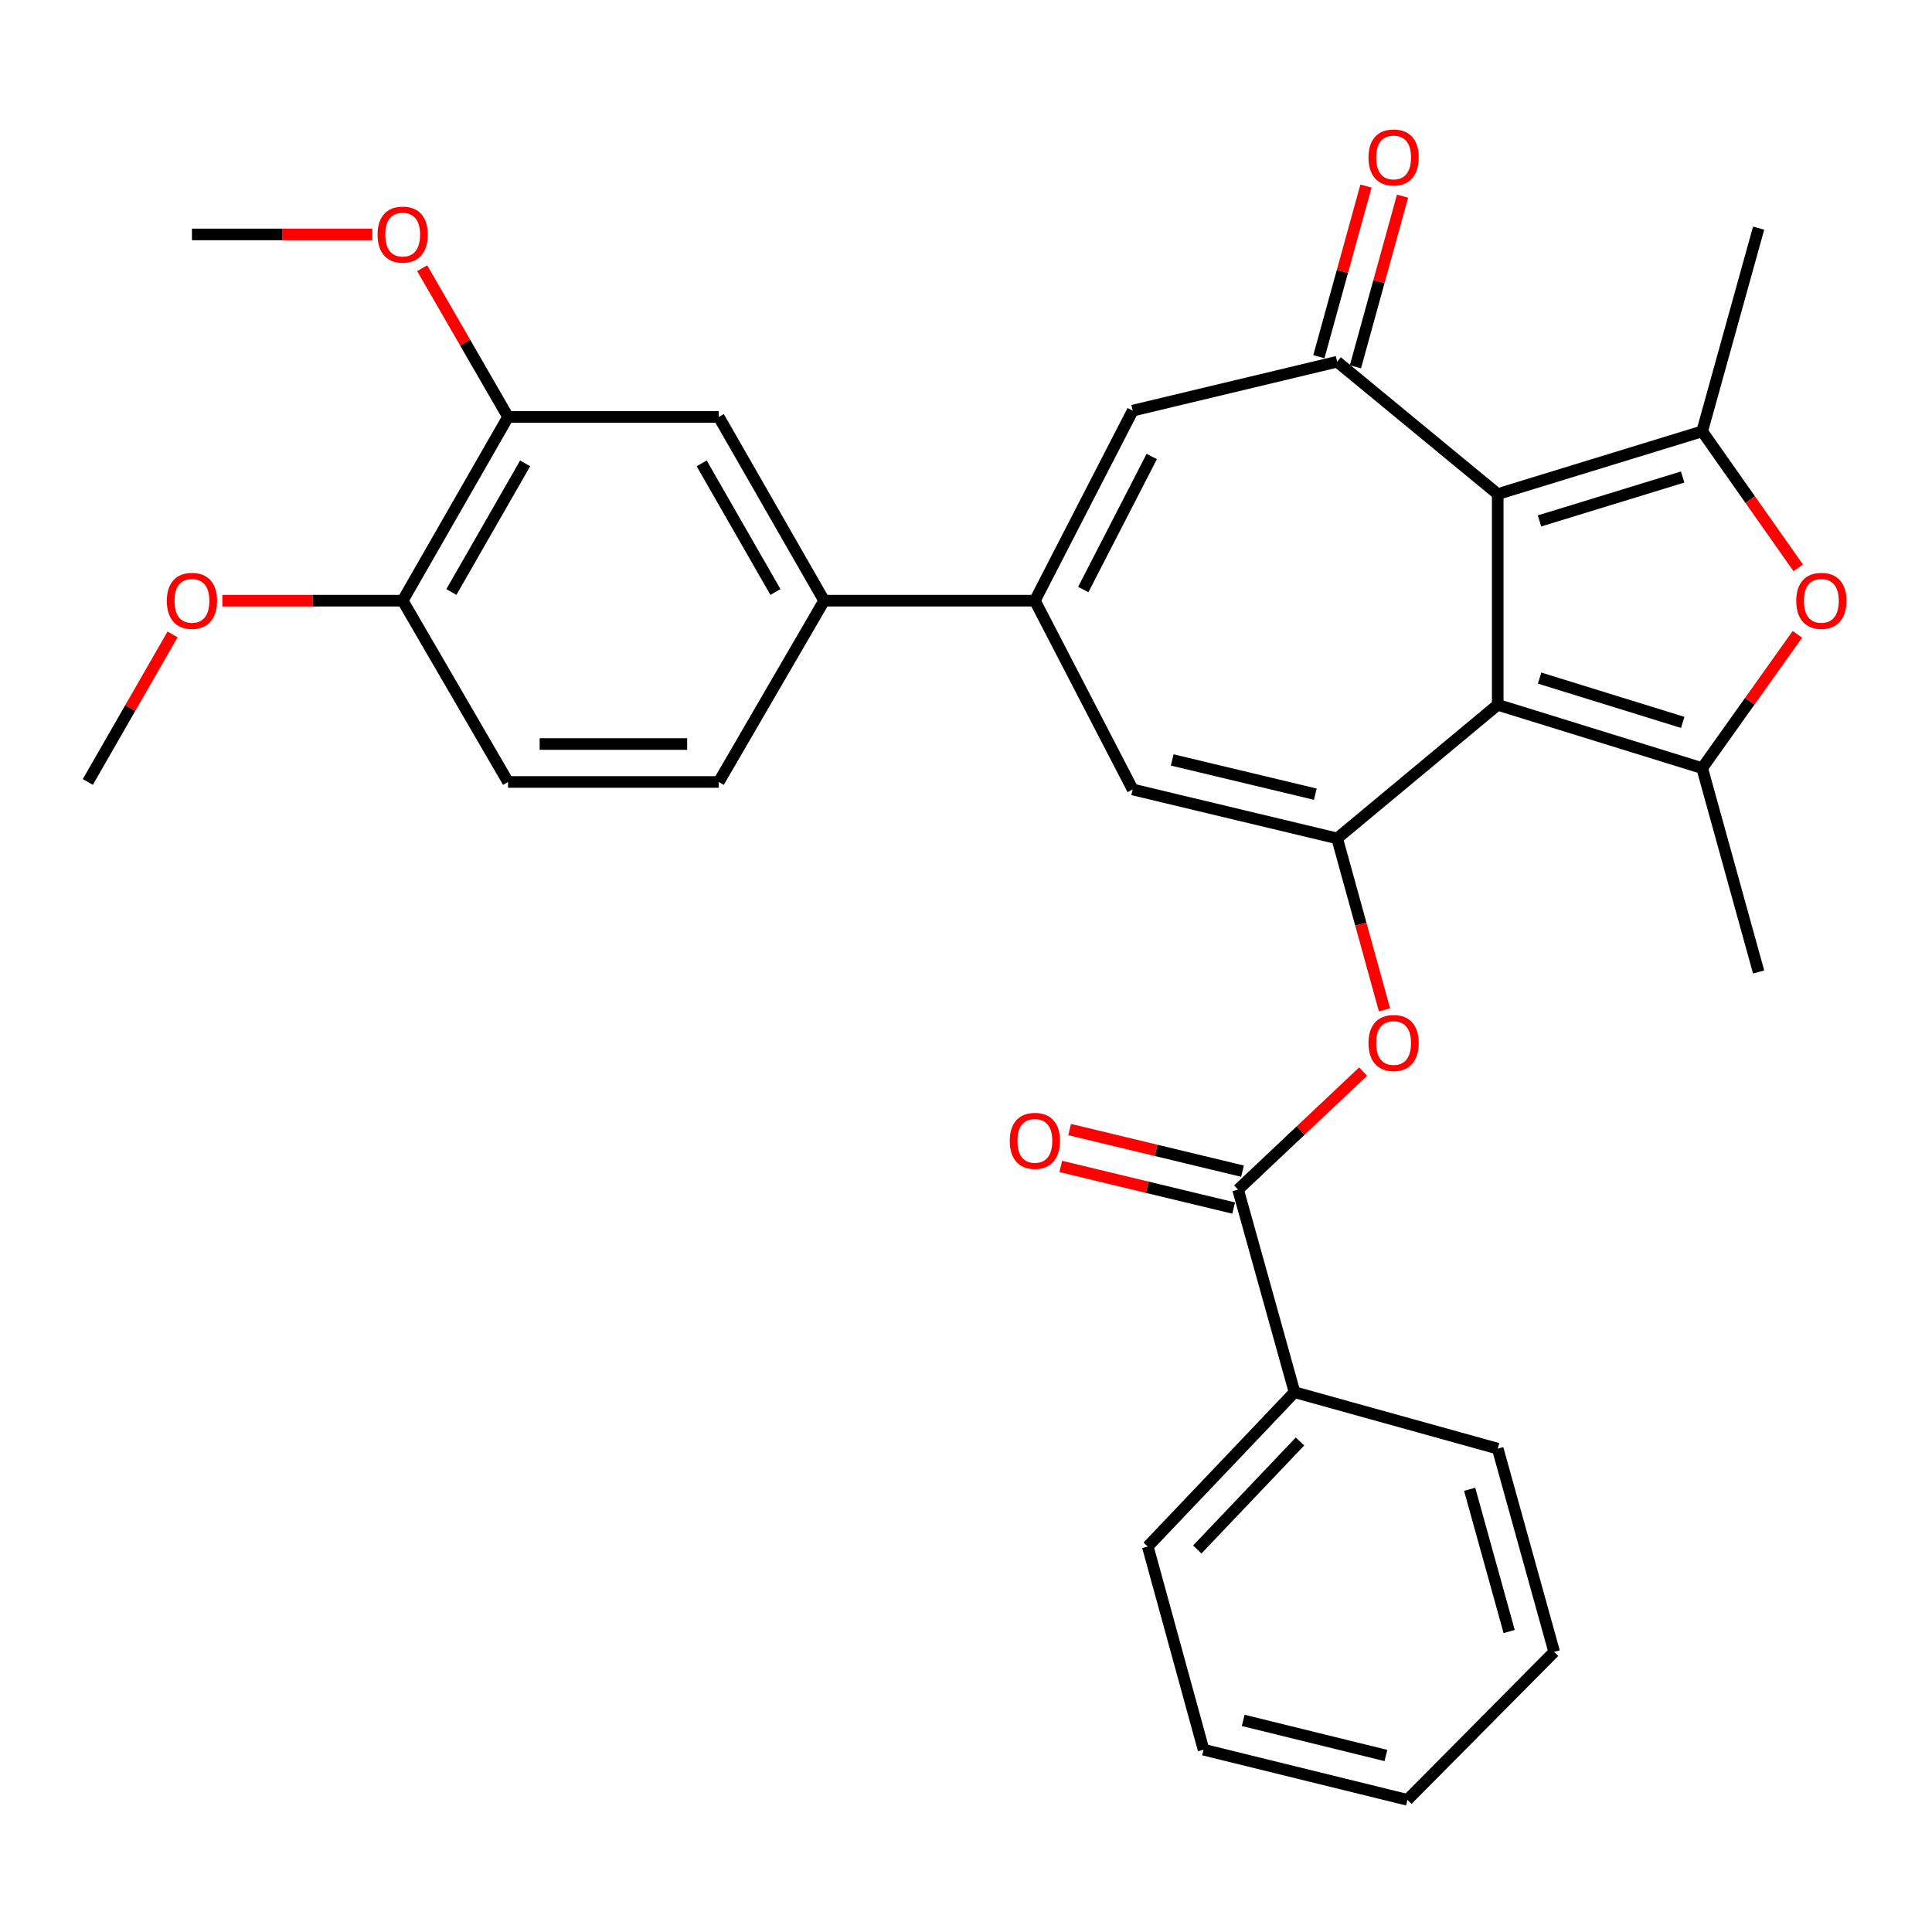 <?xml version='1.0' encoding='iso-8859-1'?>
<svg version='1.1' baseProfile='full'
              xmlns='http://www.w3.org/2000/svg'
                      xmlns:rdkit='http://www.rdkit.org/xml'
                      xmlns:xlink='http://www.w3.org/1999/xlink'
                  xml:space='preserve'
width='1000px' height='1000px' viewBox='0 0 1000 1000'>
<!-- END OF HEADER -->
<rect style='opacity:1.0;fill:#FFFFFF;stroke:none' width='1000' height='1000' x='0' y='0'> </rect>
<path class='bond-0' d='M 775.217,364.811 L 775.217,255.736' style='fill:none;fill-rule:evenodd;stroke:#000000;stroke-width:6px;stroke-linecap:butt;stroke-linejoin:miter;stroke-opacity:1' />
<path class='bond-1' d='M 775.217,364.811 L 692.11,433.958' style='fill:none;fill-rule:evenodd;stroke:#000000;stroke-width:6px;stroke-linecap:butt;stroke-linejoin:miter;stroke-opacity:1' />
<path class='bond-2' d='M 775.217,364.811 L 881.042,397.585' style='fill:none;fill-rule:evenodd;stroke:#000000;stroke-width:6px;stroke-linecap:butt;stroke-linejoin:miter;stroke-opacity:1' />
<path class='bond-2' d='M 796.898,350.974 L 870.976,373.916' style='fill:none;fill-rule:evenodd;stroke:#000000;stroke-width:6px;stroke-linecap:butt;stroke-linejoin:miter;stroke-opacity:1' />
<path class='bond-3' d='M 775.217,255.736 L 881.042,223.267' style='fill:none;fill-rule:evenodd;stroke:#000000;stroke-width:6px;stroke-linecap:butt;stroke-linejoin:miter;stroke-opacity:1' />
<path class='bond-3' d='M 796.849,269.634 L 870.927,246.906' style='fill:none;fill-rule:evenodd;stroke:#000000;stroke-width:6px;stroke-linecap:butt;stroke-linejoin:miter;stroke-opacity:1' />
<path class='bond-4' d='M 775.217,255.736 L 692.11,187.232' style='fill:none;fill-rule:evenodd;stroke:#000000;stroke-width:6px;stroke-linecap:butt;stroke-linejoin:miter;stroke-opacity:1' />
<path class='bond-7' d='M 692.11,433.958 L 586.284,408.633' style='fill:none;fill-rule:evenodd;stroke:#000000;stroke-width:6px;stroke-linecap:butt;stroke-linejoin:miter;stroke-opacity:1' />
<path class='bond-7' d='M 680.805,411.067 L 606.727,393.34' style='fill:none;fill-rule:evenodd;stroke:#000000;stroke-width:6px;stroke-linecap:butt;stroke-linejoin:miter;stroke-opacity:1' />
<path class='bond-9' d='M 692.11,433.958 L 704.363,478.333' style='fill:none;fill-rule:evenodd;stroke:#000000;stroke-width:6px;stroke-linecap:butt;stroke-linejoin:miter;stroke-opacity:1' />
<path class='bond-9' d='M 704.363,478.333 L 716.616,522.708' style='fill:none;fill-rule:evenodd;stroke:#FF0000;stroke-width:6px;stroke-linecap:butt;stroke-linejoin:miter;stroke-opacity:1' />
<path class='bond-5' d='M 881.042,397.585 L 905.687,362.958' style='fill:none;fill-rule:evenodd;stroke:#000000;stroke-width:6px;stroke-linecap:butt;stroke-linejoin:miter;stroke-opacity:1' />
<path class='bond-5' d='M 905.687,362.958 L 930.331,328.331' style='fill:none;fill-rule:evenodd;stroke:#FF0000;stroke-width:6px;stroke-linecap:butt;stroke-linejoin:miter;stroke-opacity:1' />
<path class='bond-20' d='M 881.042,397.585 L 910.261,503.105' style='fill:none;fill-rule:evenodd;stroke:#000000;stroke-width:6px;stroke-linecap:butt;stroke-linejoin:miter;stroke-opacity:1' />
<path class='bond-21' d='M 881.042,223.267 L 910.261,118.085' style='fill:none;fill-rule:evenodd;stroke:#000000;stroke-width:6px;stroke-linecap:butt;stroke-linejoin:miter;stroke-opacity:1' />
<path class='bond-31' d='M 881.042,223.267 L 905.903,258.59' style='fill:none;fill-rule:evenodd;stroke:#000000;stroke-width:6px;stroke-linecap:butt;stroke-linejoin:miter;stroke-opacity:1' />
<path class='bond-31' d='M 905.903,258.59 L 930.765,293.912' style='fill:none;fill-rule:evenodd;stroke:#FF0000;stroke-width:6px;stroke-linecap:butt;stroke-linejoin:miter;stroke-opacity:1' />
<path class='bond-8' d='M 692.11,187.232 L 586.284,212.546' style='fill:none;fill-rule:evenodd;stroke:#000000;stroke-width:6px;stroke-linecap:butt;stroke-linejoin:miter;stroke-opacity:1' />
<path class='bond-14' d='M 701.571,189.845 L 713.764,145.69' style='fill:none;fill-rule:evenodd;stroke:#000000;stroke-width:6px;stroke-linecap:butt;stroke-linejoin:miter;stroke-opacity:1' />
<path class='bond-14' d='M 713.764,145.69 L 725.956,101.535' style='fill:none;fill-rule:evenodd;stroke:#FF0000;stroke-width:6px;stroke-linecap:butt;stroke-linejoin:miter;stroke-opacity:1' />
<path class='bond-14' d='M 682.648,184.62 L 694.84,140.464' style='fill:none;fill-rule:evenodd;stroke:#000000;stroke-width:6px;stroke-linecap:butt;stroke-linejoin:miter;stroke-opacity:1' />
<path class='bond-14' d='M 694.84,140.464 L 707.033,96.309' style='fill:none;fill-rule:evenodd;stroke:#FF0000;stroke-width:6px;stroke-linecap:butt;stroke-linejoin:miter;stroke-opacity:1' />
<path class='bond-6' d='M 535.646,310.912 L 586.284,408.633' style='fill:none;fill-rule:evenodd;stroke:#000000;stroke-width:6px;stroke-linecap:butt;stroke-linejoin:miter;stroke-opacity:1' />
<path class='bond-11' d='M 535.646,310.912 L 426.57,310.912' style='fill:none;fill-rule:evenodd;stroke:#000000;stroke-width:6px;stroke-linecap:butt;stroke-linejoin:miter;stroke-opacity:1' />
<path class='bond-32' d='M 535.646,310.912 L 586.284,212.546' style='fill:none;fill-rule:evenodd;stroke:#000000;stroke-width:6px;stroke-linecap:butt;stroke-linejoin:miter;stroke-opacity:1' />
<path class='bond-32' d='M 560.696,305.142 L 596.143,236.287' style='fill:none;fill-rule:evenodd;stroke:#000000;stroke-width:6px;stroke-linecap:butt;stroke-linejoin:miter;stroke-opacity:1' />
<path class='bond-10' d='M 705.561,554.651 L 673.194,585.194' style='fill:none;fill-rule:evenodd;stroke:#FF0000;stroke-width:6px;stroke-linecap:butt;stroke-linejoin:miter;stroke-opacity:1' />
<path class='bond-10' d='M 673.194,585.194 L 640.827,615.736' style='fill:none;fill-rule:evenodd;stroke:#000000;stroke-width:6px;stroke-linecap:butt;stroke-linejoin:miter;stroke-opacity:1' />
<path class='bond-16' d='M 643.124,606.193 L 598.386,595.426' style='fill:none;fill-rule:evenodd;stroke:#000000;stroke-width:6px;stroke-linecap:butt;stroke-linejoin:miter;stroke-opacity:1' />
<path class='bond-16' d='M 598.386,595.426 L 553.647,584.659' style='fill:none;fill-rule:evenodd;stroke:#FF0000;stroke-width:6px;stroke-linecap:butt;stroke-linejoin:miter;stroke-opacity:1' />
<path class='bond-16' d='M 638.531,625.28 L 593.792,614.512' style='fill:none;fill-rule:evenodd;stroke:#000000;stroke-width:6px;stroke-linecap:butt;stroke-linejoin:miter;stroke-opacity:1' />
<path class='bond-16' d='M 593.792,614.512 L 549.053,603.745' style='fill:none;fill-rule:evenodd;stroke:#FF0000;stroke-width:6px;stroke-linecap:butt;stroke-linejoin:miter;stroke-opacity:1' />
<path class='bond-17' d='M 640.827,615.736 L 670.046,720.602' style='fill:none;fill-rule:evenodd;stroke:#000000;stroke-width:6px;stroke-linecap:butt;stroke-linejoin:miter;stroke-opacity:1' />
<path class='bond-12' d='M 426.57,310.912 L 372.038,215.807' style='fill:none;fill-rule:evenodd;stroke:#000000;stroke-width:6px;stroke-linecap:butt;stroke-linejoin:miter;stroke-opacity:1' />
<path class='bond-12' d='M 401.36,306.411 L 363.187,239.838' style='fill:none;fill-rule:evenodd;stroke:#000000;stroke-width:6px;stroke-linecap:butt;stroke-linejoin:miter;stroke-opacity:1' />
<path class='bond-18' d='M 426.57,310.912 L 372.038,404.74' style='fill:none;fill-rule:evenodd;stroke:#000000;stroke-width:6px;stroke-linecap:butt;stroke-linejoin:miter;stroke-opacity:1' />
<path class='bond-13' d='M 372.038,215.807 L 262.962,215.807' style='fill:none;fill-rule:evenodd;stroke:#000000;stroke-width:6px;stroke-linecap:butt;stroke-linejoin:miter;stroke-opacity:1' />
<path class='bond-22' d='M 262.962,215.807 L 240.744,177.32' style='fill:none;fill-rule:evenodd;stroke:#000000;stroke-width:6px;stroke-linecap:butt;stroke-linejoin:miter;stroke-opacity:1' />
<path class='bond-22' d='M 240.744,177.32 L 218.525,138.833' style='fill:none;fill-rule:evenodd;stroke:#FF0000;stroke-width:6px;stroke-linecap:butt;stroke-linejoin:miter;stroke-opacity:1' />
<path class='bond-34' d='M 262.962,215.807 L 208.43,310.912' style='fill:none;fill-rule:evenodd;stroke:#000000;stroke-width:6px;stroke-linecap:butt;stroke-linejoin:miter;stroke-opacity:1' />
<path class='bond-34' d='M 271.813,239.838 L 233.64,306.411' style='fill:none;fill-rule:evenodd;stroke:#000000;stroke-width:6px;stroke-linecap:butt;stroke-linejoin:miter;stroke-opacity:1' />
<path class='bond-15' d='M 208.43,310.912 L 262.962,404.74' style='fill:none;fill-rule:evenodd;stroke:#000000;stroke-width:6px;stroke-linecap:butt;stroke-linejoin:miter;stroke-opacity:1' />
<path class='bond-23' d='M 208.43,310.912 L 161.755,310.912' style='fill:none;fill-rule:evenodd;stroke:#000000;stroke-width:6px;stroke-linecap:butt;stroke-linejoin:miter;stroke-opacity:1' />
<path class='bond-23' d='M 161.755,310.912 L 115.081,310.912' style='fill:none;fill-rule:evenodd;stroke:#FF0000;stroke-width:6px;stroke-linecap:butt;stroke-linejoin:miter;stroke-opacity:1' />
<path class='bond-24' d='M 670.046,720.602 L 594.082,800.47' style='fill:none;fill-rule:evenodd;stroke:#000000;stroke-width:6px;stroke-linecap:butt;stroke-linejoin:miter;stroke-opacity:1' />
<path class='bond-24' d='M 672.876,746.112 L 619.702,802.019' style='fill:none;fill-rule:evenodd;stroke:#000000;stroke-width:6px;stroke-linecap:butt;stroke-linejoin:miter;stroke-opacity:1' />
<path class='bond-25' d='M 670.046,720.602 L 775.217,749.82' style='fill:none;fill-rule:evenodd;stroke:#000000;stroke-width:6px;stroke-linecap:butt;stroke-linejoin:miter;stroke-opacity:1' />
<path class='bond-19' d='M 372.038,404.74 L 262.962,404.74' style='fill:none;fill-rule:evenodd;stroke:#000000;stroke-width:6px;stroke-linecap:butt;stroke-linejoin:miter;stroke-opacity:1' />
<path class='bond-19' d='M 355.676,385.108 L 279.323,385.108' style='fill:none;fill-rule:evenodd;stroke:#000000;stroke-width:6px;stroke-linecap:butt;stroke-linejoin:miter;stroke-opacity:1' />
<path class='bond-26' d='M 192.703,121.346 L 146.029,121.346' style='fill:none;fill-rule:evenodd;stroke:#FF0000;stroke-width:6px;stroke-linecap:butt;stroke-linejoin:miter;stroke-opacity:1' />
<path class='bond-26' d='M 146.029,121.346 L 99.354,121.346' style='fill:none;fill-rule:evenodd;stroke:#000000;stroke-width:6px;stroke-linecap:butt;stroke-linejoin:miter;stroke-opacity:1' />
<path class='bond-27' d='M 89.321,328.377 L 67.388,366.558' style='fill:none;fill-rule:evenodd;stroke:#FF0000;stroke-width:6px;stroke-linecap:butt;stroke-linejoin:miter;stroke-opacity:1' />
<path class='bond-27' d='M 67.388,366.558 L 45.455,404.74' style='fill:none;fill-rule:evenodd;stroke:#000000;stroke-width:6px;stroke-linecap:butt;stroke-linejoin:miter;stroke-opacity:1' />
<path class='bond-29' d='M 594.082,800.47 L 622.963,905.641' style='fill:none;fill-rule:evenodd;stroke:#000000;stroke-width:6px;stroke-linecap:butt;stroke-linejoin:miter;stroke-opacity:1' />
<path class='bond-28' d='M 775.217,749.82 L 804.435,855.002' style='fill:none;fill-rule:evenodd;stroke:#000000;stroke-width:6px;stroke-linecap:butt;stroke-linejoin:miter;stroke-opacity:1' />
<path class='bond-28' d='M 760.684,770.852 L 781.137,844.479' style='fill:none;fill-rule:evenodd;stroke:#000000;stroke-width:6px;stroke-linecap:butt;stroke-linejoin:miter;stroke-opacity:1' />
<path class='bond-30' d='M 804.435,855.002 L 728.483,931.598' style='fill:none;fill-rule:evenodd;stroke:#000000;stroke-width:6px;stroke-linecap:butt;stroke-linejoin:miter;stroke-opacity:1' />
<path class='bond-33' d='M 622.963,905.641 L 728.483,931.598' style='fill:none;fill-rule:evenodd;stroke:#000000;stroke-width:6px;stroke-linecap:butt;stroke-linejoin:miter;stroke-opacity:1' />
<path class='bond-33' d='M 643.48,890.471 L 717.344,908.641' style='fill:none;fill-rule:evenodd;stroke:#000000;stroke-width:6px;stroke-linecap:butt;stroke-linejoin:miter;stroke-opacity:1' />
<path  class='atom-6' d='M 929.729 310.992
Q 929.729 304.192, 933.089 300.392
Q 936.449 296.592, 942.729 296.592
Q 949.009 296.592, 952.369 300.392
Q 955.729 304.192, 955.729 310.992
Q 955.729 317.872, 952.329 321.792
Q 948.929 325.672, 942.729 325.672
Q 936.489 325.672, 933.089 321.792
Q 929.729 317.912, 929.729 310.992
M 942.729 322.472
Q 947.049 322.472, 949.369 319.592
Q 951.729 316.672, 951.729 310.992
Q 951.729 305.432, 949.369 302.632
Q 947.049 299.792, 942.729 299.792
Q 938.409 299.792, 936.049 302.592
Q 933.729 305.392, 933.729 310.992
Q 933.729 316.712, 936.049 319.592
Q 938.409 322.472, 942.729 322.472
' fill='#FF0000'/>
<path  class='atom-10' d='M 708.328 539.853
Q 708.328 533.053, 711.688 529.253
Q 715.048 525.453, 721.328 525.453
Q 727.608 525.453, 730.968 529.253
Q 734.328 533.053, 734.328 539.853
Q 734.328 546.733, 730.928 550.653
Q 727.528 554.533, 721.328 554.533
Q 715.088 554.533, 711.688 550.653
Q 708.328 546.773, 708.328 539.853
M 721.328 551.333
Q 725.648 551.333, 727.968 548.453
Q 730.328 545.533, 730.328 539.853
Q 730.328 534.293, 727.968 531.493
Q 725.648 528.653, 721.328 528.653
Q 717.008 528.653, 714.648 531.453
Q 712.328 534.253, 712.328 539.853
Q 712.328 545.573, 714.648 548.453
Q 717.008 551.333, 721.328 551.333
' fill='#FF0000'/>
<path  class='atom-15' d='M 708.328 81.498
Q 708.328 74.698, 711.688 70.898
Q 715.048 67.098, 721.328 67.098
Q 727.608 67.098, 730.968 70.898
Q 734.328 74.698, 734.328 81.498
Q 734.328 88.378, 730.928 92.298
Q 727.528 96.178, 721.328 96.178
Q 715.088 96.178, 711.688 92.298
Q 708.328 88.418, 708.328 81.498
M 721.328 92.978
Q 725.648 92.978, 727.968 90.098
Q 730.328 87.178, 730.328 81.498
Q 730.328 75.938, 727.968 73.138
Q 725.648 70.298, 721.328 70.298
Q 717.008 70.298, 714.648 73.098
Q 712.328 75.898, 712.328 81.498
Q 712.328 87.218, 714.648 90.098
Q 717.008 92.978, 721.328 92.978
' fill='#FF0000'/>
<path  class='atom-17' d='M 522.646 590.502
Q 522.646 583.702, 526.006 579.902
Q 529.366 576.102, 535.646 576.102
Q 541.926 576.102, 545.286 579.902
Q 548.646 583.702, 548.646 590.502
Q 548.646 597.382, 545.246 601.302
Q 541.846 605.182, 535.646 605.182
Q 529.406 605.182, 526.006 601.302
Q 522.646 597.422, 522.646 590.502
M 535.646 601.982
Q 539.966 601.982, 542.286 599.102
Q 544.646 596.182, 544.646 590.502
Q 544.646 584.942, 542.286 582.142
Q 539.966 579.302, 535.646 579.302
Q 531.326 579.302, 528.966 582.102
Q 526.646 584.902, 526.646 590.502
Q 526.646 596.222, 528.966 599.102
Q 531.326 601.982, 535.646 601.982
' fill='#FF0000'/>
<path  class='atom-23' d='M 195.43 121.426
Q 195.43 114.626, 198.79 110.826
Q 202.15 107.026, 208.43 107.026
Q 214.71 107.026, 218.07 110.826
Q 221.43 114.626, 221.43 121.426
Q 221.43 128.306, 218.03 132.226
Q 214.63 136.106, 208.43 136.106
Q 202.19 136.106, 198.79 132.226
Q 195.43 128.346, 195.43 121.426
M 208.43 132.906
Q 212.75 132.906, 215.07 130.026
Q 217.43 127.106, 217.43 121.426
Q 217.43 115.866, 215.07 113.066
Q 212.75 110.226, 208.43 110.226
Q 204.11 110.226, 201.75 113.026
Q 199.43 115.826, 199.43 121.426
Q 199.43 127.146, 201.75 130.026
Q 204.11 132.906, 208.43 132.906
' fill='#FF0000'/>
<path  class='atom-24' d='M 86.354 310.992
Q 86.354 304.192, 89.714 300.392
Q 93.074 296.592, 99.354 296.592
Q 105.634 296.592, 108.994 300.392
Q 112.354 304.192, 112.354 310.992
Q 112.354 317.872, 108.954 321.792
Q 105.554 325.672, 99.354 325.672
Q 93.114 325.672, 89.714 321.792
Q 86.354 317.912, 86.354 310.992
M 99.354 322.472
Q 103.674 322.472, 105.994 319.592
Q 108.354 316.672, 108.354 310.992
Q 108.354 305.432, 105.994 302.632
Q 103.674 299.792, 99.354 299.792
Q 95.034 299.792, 92.674 302.592
Q 90.354 305.392, 90.354 310.992
Q 90.354 316.712, 92.674 319.592
Q 95.034 322.472, 99.354 322.472
' fill='#FF0000'/>
</svg>
